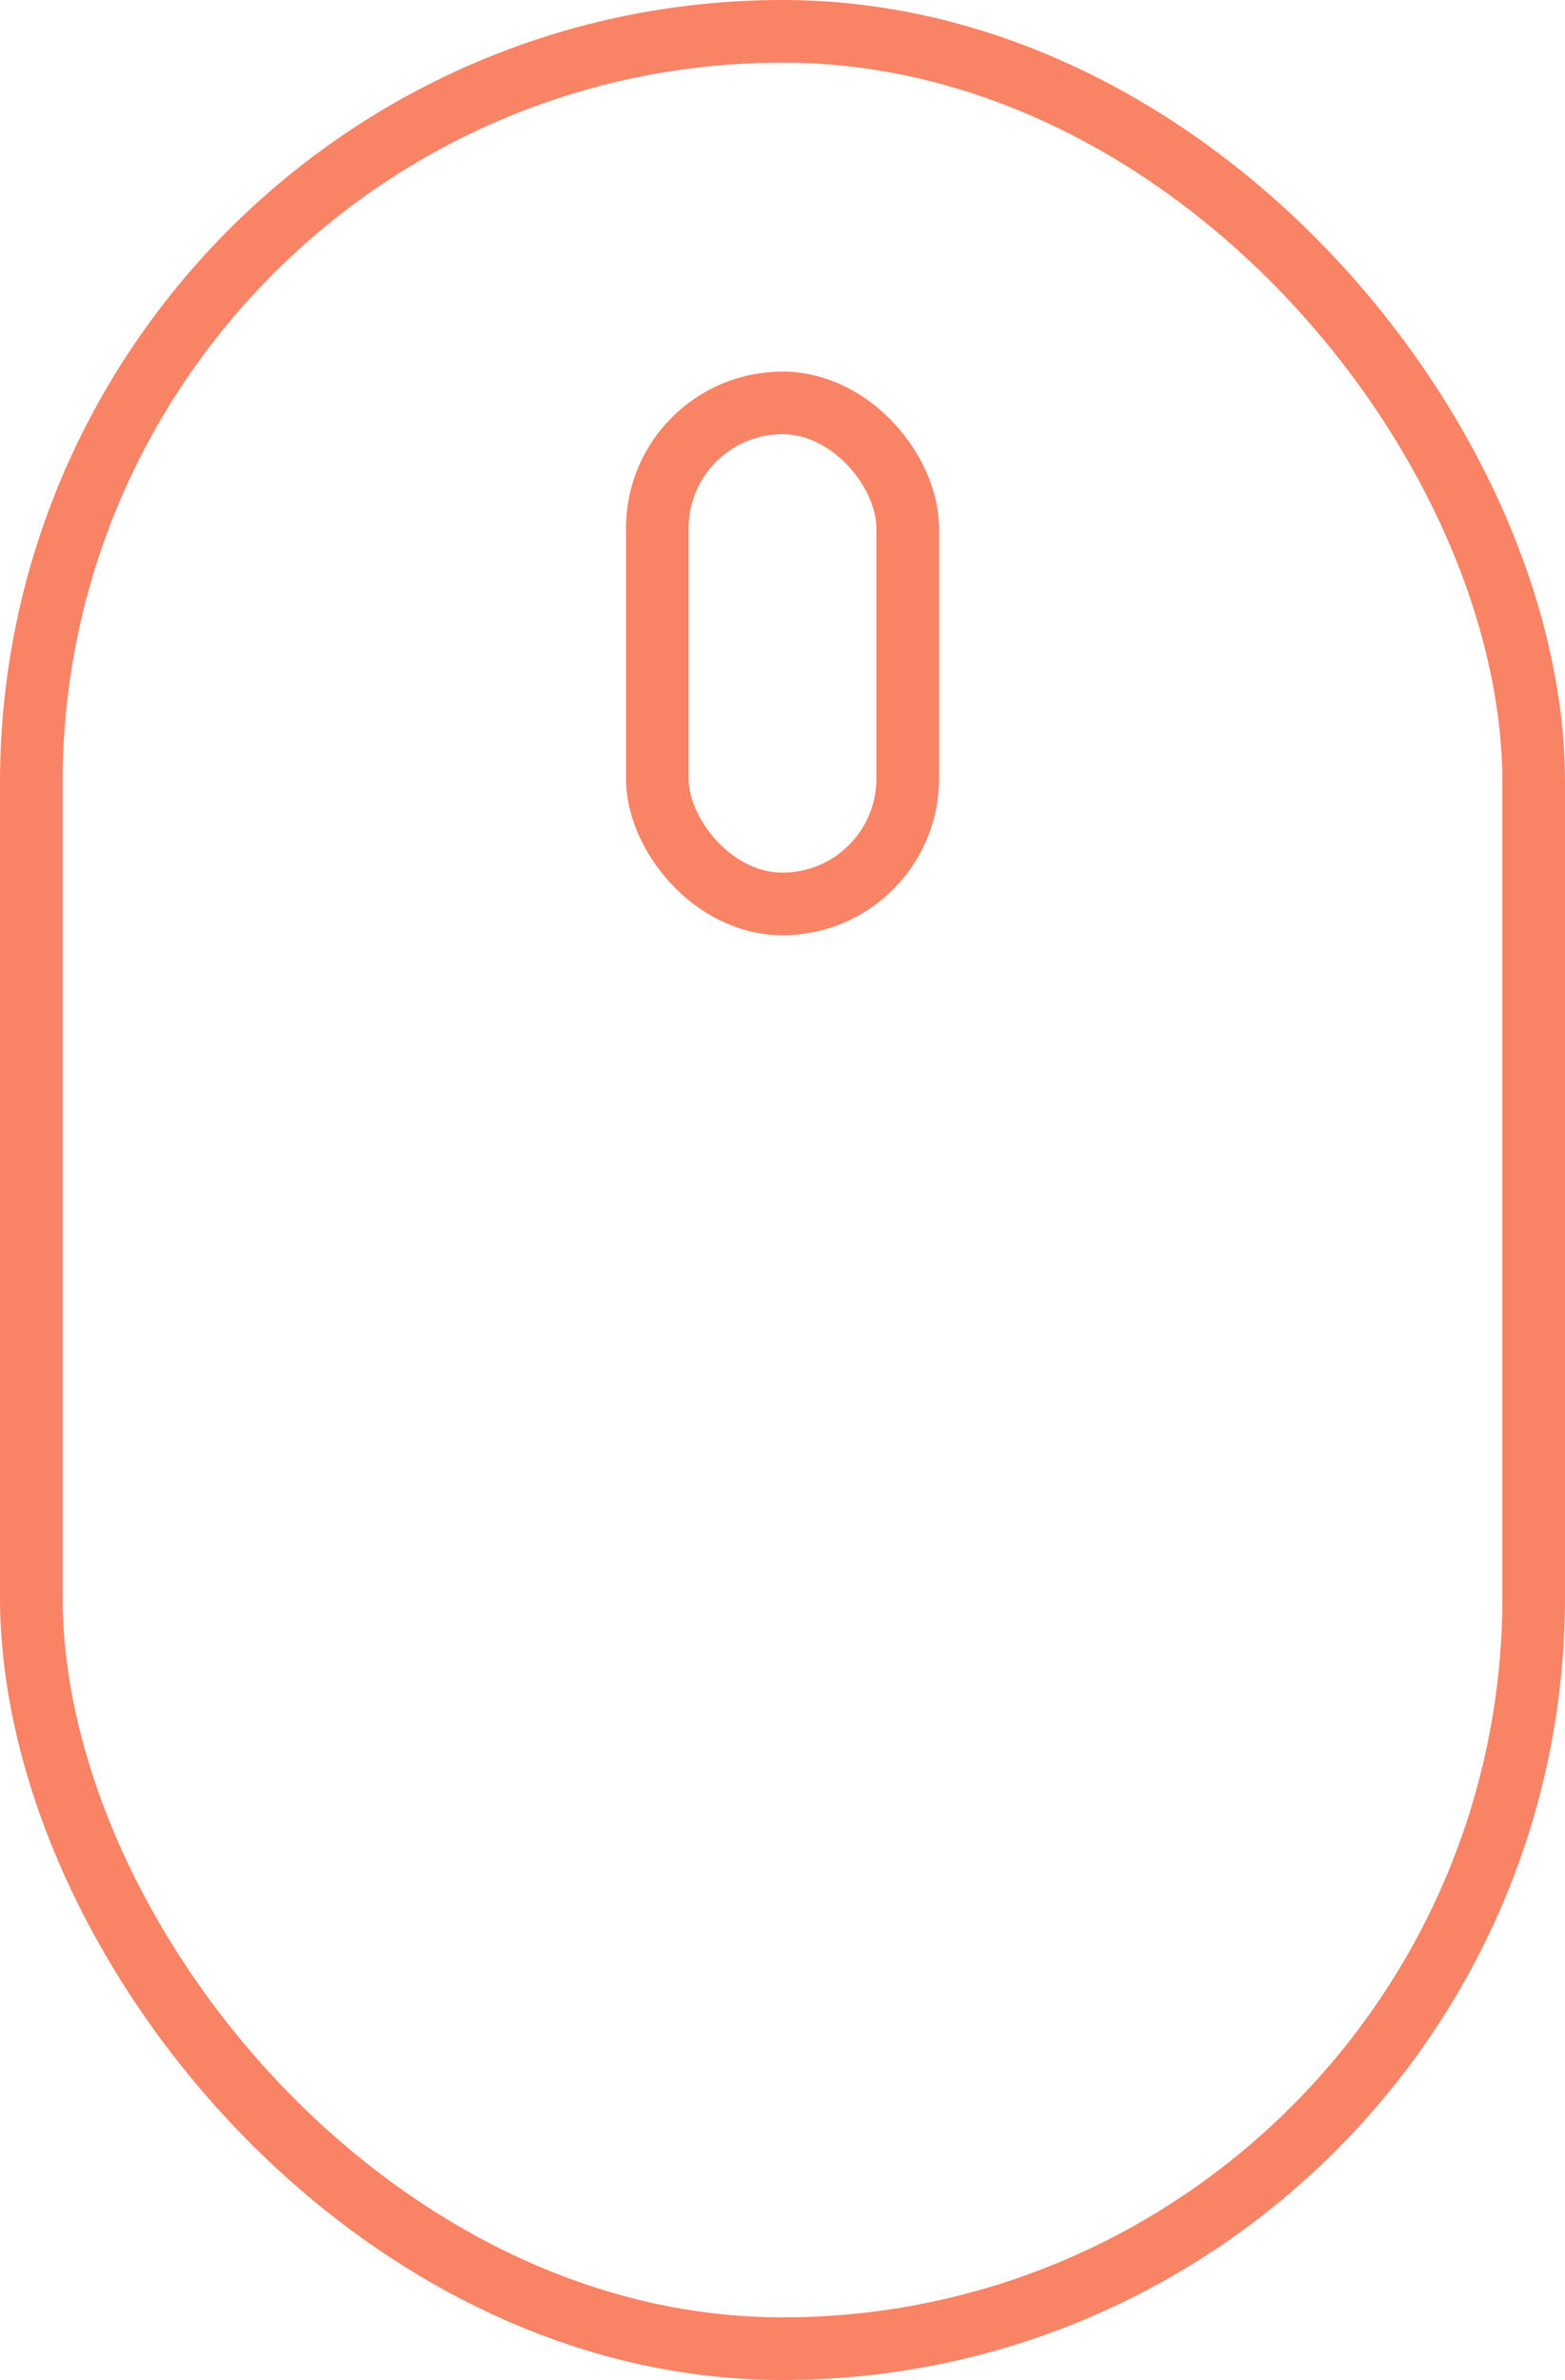 <svg id="eswarQX0KDk1" xmlns="http://www.w3.org/2000/svg" xmlns:xlink="http://www.w3.org/1999/xlink" viewBox="0 0 25 38" shape-rendering="geometricPrecision" text-rendering="geometricPrecision" width="25" height="38"><style><![CDATA[#eswarQX0KDk3_to {animation: eswarQX0KDk3_to__to 1500ms linear infinite normal forwards}@keyframes eswarQX0KDk3_to__to { 0% {transform: translate(12.5px,10.433px);animation-timing-function: cubic-bezier(0.47,0,0.745,0.715)} 53.333% {transform: translate(12.5px,29.842px);animation-timing-function: cubic-bezier(0.42,0,0.58,1)} 100% {transform: translate(12.5px,10.433px)}}]]></style><rect id="eswarQX0KDk2" width="24" height="37" rx="12" ry="12" transform="matrix(1 0 0 1 0.5 0.5)" fill="none" stroke="rgb(249,131,101)" stroke-width="1" stroke-miterlimit="1"/><g id="eswarQX0KDk3_to" transform="translate(12.5,10.433)"><rect id="eswarQX0KDk3" width="4" height="8" rx="2" ry="2" transform="translate(-2,-4)" fill="none" stroke="rgb(249,131,101)" stroke-width="1" stroke-miterlimit="1"/></g></svg>